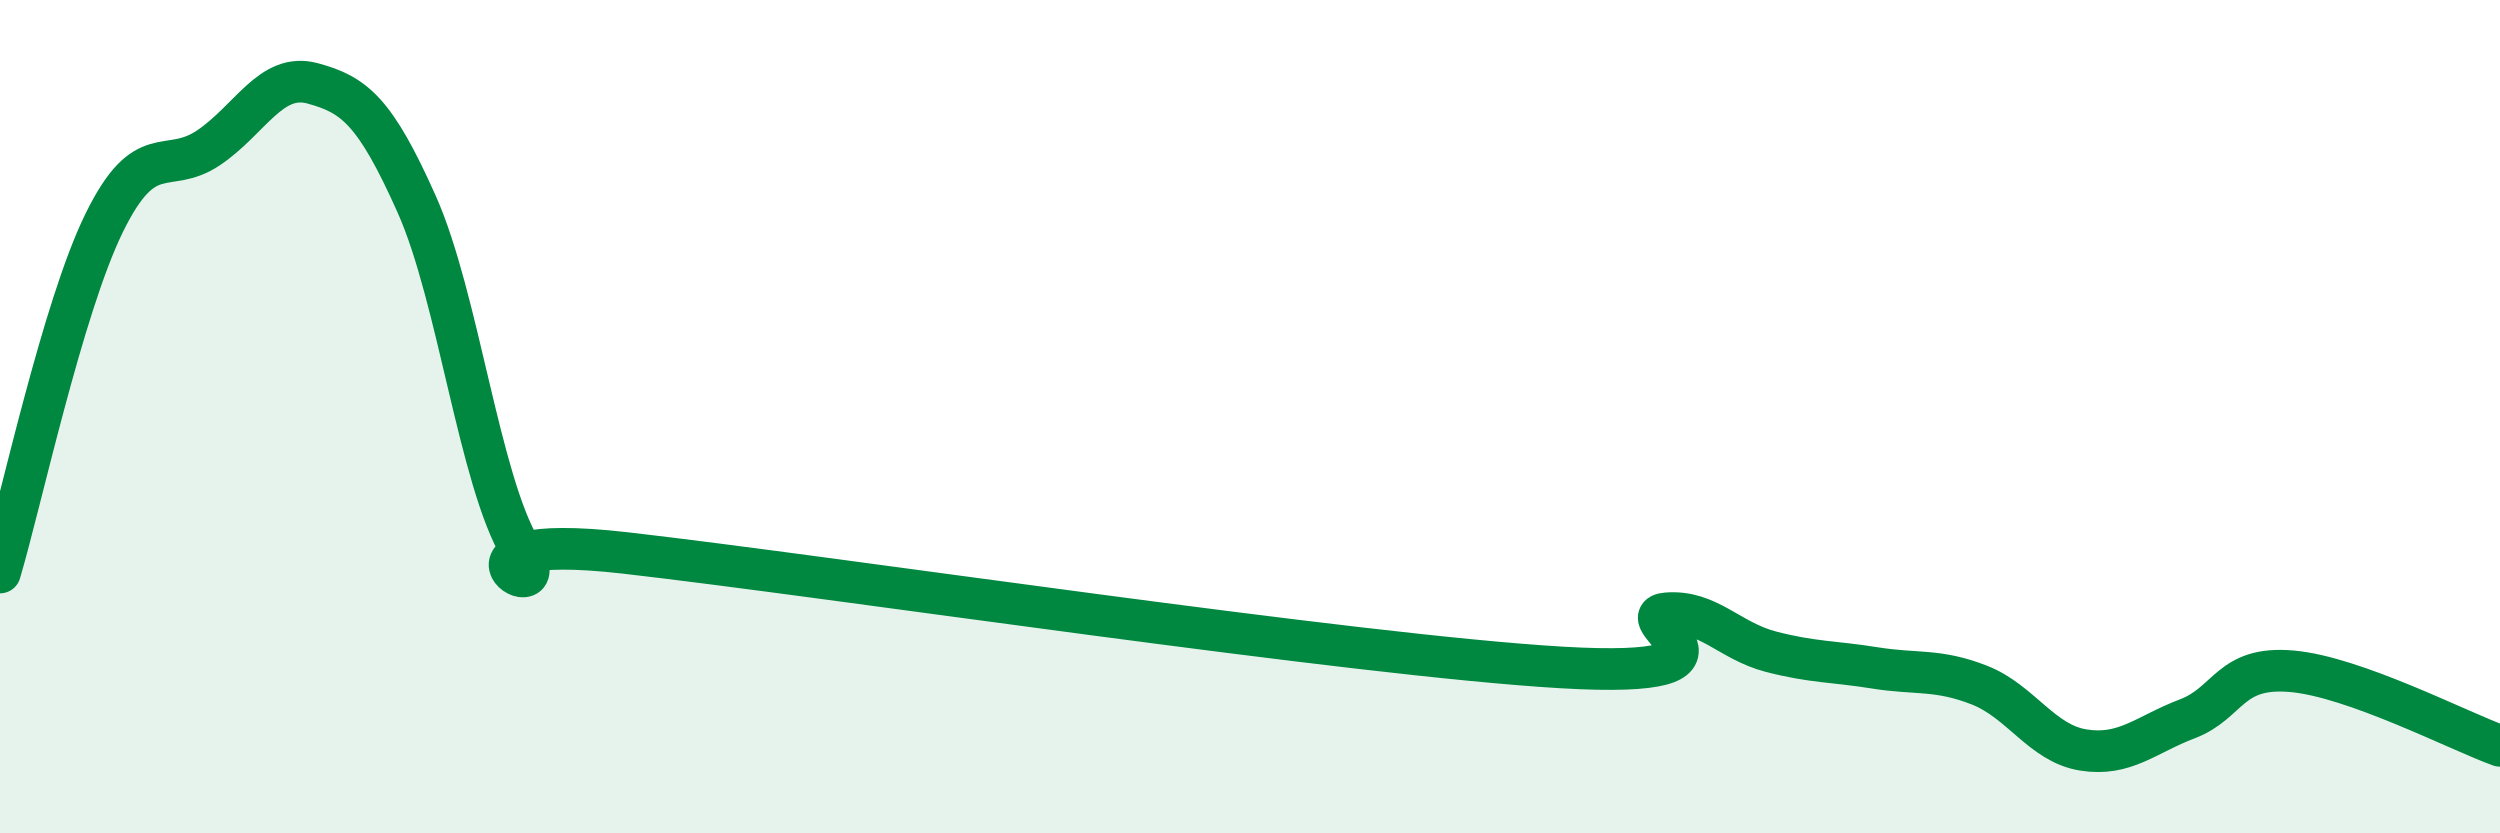
    <svg width="60" height="20" viewBox="0 0 60 20" xmlns="http://www.w3.org/2000/svg">
      <path
        d="M 0,13.74 C 0.5,12.06 1.5,7.39 2.5,5.35 C 3.5,3.31 4,4.22 5,3.55 C 6,2.88 6.5,1.73 7.5,2 C 8.5,2.27 9,2.66 10,4.9 C 11,7.14 11.5,11.52 12.5,13.19 C 13.5,14.86 10,12.7 15,13.27 C 20,13.84 32.5,15.73 37.5,16.02 C 42.5,16.31 39,14.8 40,14.72 C 41,14.64 41.5,15.38 42.5,15.64 C 43.5,15.9 44,15.87 45,16.03 C 46,16.19 46.5,16.05 47.5,16.44 C 48.5,16.83 49,17.84 50,18 C 51,18.16 51.5,17.63 52.5,17.25 C 53.5,16.87 53.5,15.98 55,16.11 C 56.5,16.24 59,17.54 60,17.9L60 20L0 20Z"
        fill="#008740"
        opacity="0.1"
        stroke-linecap="round"
        stroke-linejoin="round"
      />
      <path
        d="M 0,13.74 C 0.5,12.06 1.5,7.39 2.5,5.35 C 3.5,3.31 4,4.22 5,3.55 C 6,2.88 6.5,1.73 7.5,2 C 8.5,2.27 9,2.66 10,4.9 C 11,7.14 11.5,11.52 12.5,13.19 C 13.5,14.86 10,12.7 15,13.27 C 20,13.84 32.5,15.73 37.5,16.02 C 42.5,16.31 39,14.8 40,14.72 C 41,14.64 41.5,15.38 42.5,15.64 C 43.5,15.9 44,15.87 45,16.03 C 46,16.19 46.5,16.05 47.5,16.44 C 48.5,16.83 49,17.84 50,18 C 51,18.16 51.5,17.63 52.5,17.25 C 53.5,16.87 53.5,15.98 55,16.11 C 56.5,16.24 59,17.54 60,17.9"
        stroke="#008740"
        stroke-width="1"
        fill="none"
        stroke-linecap="round"
        stroke-linejoin="round"
      />
    </svg>
  